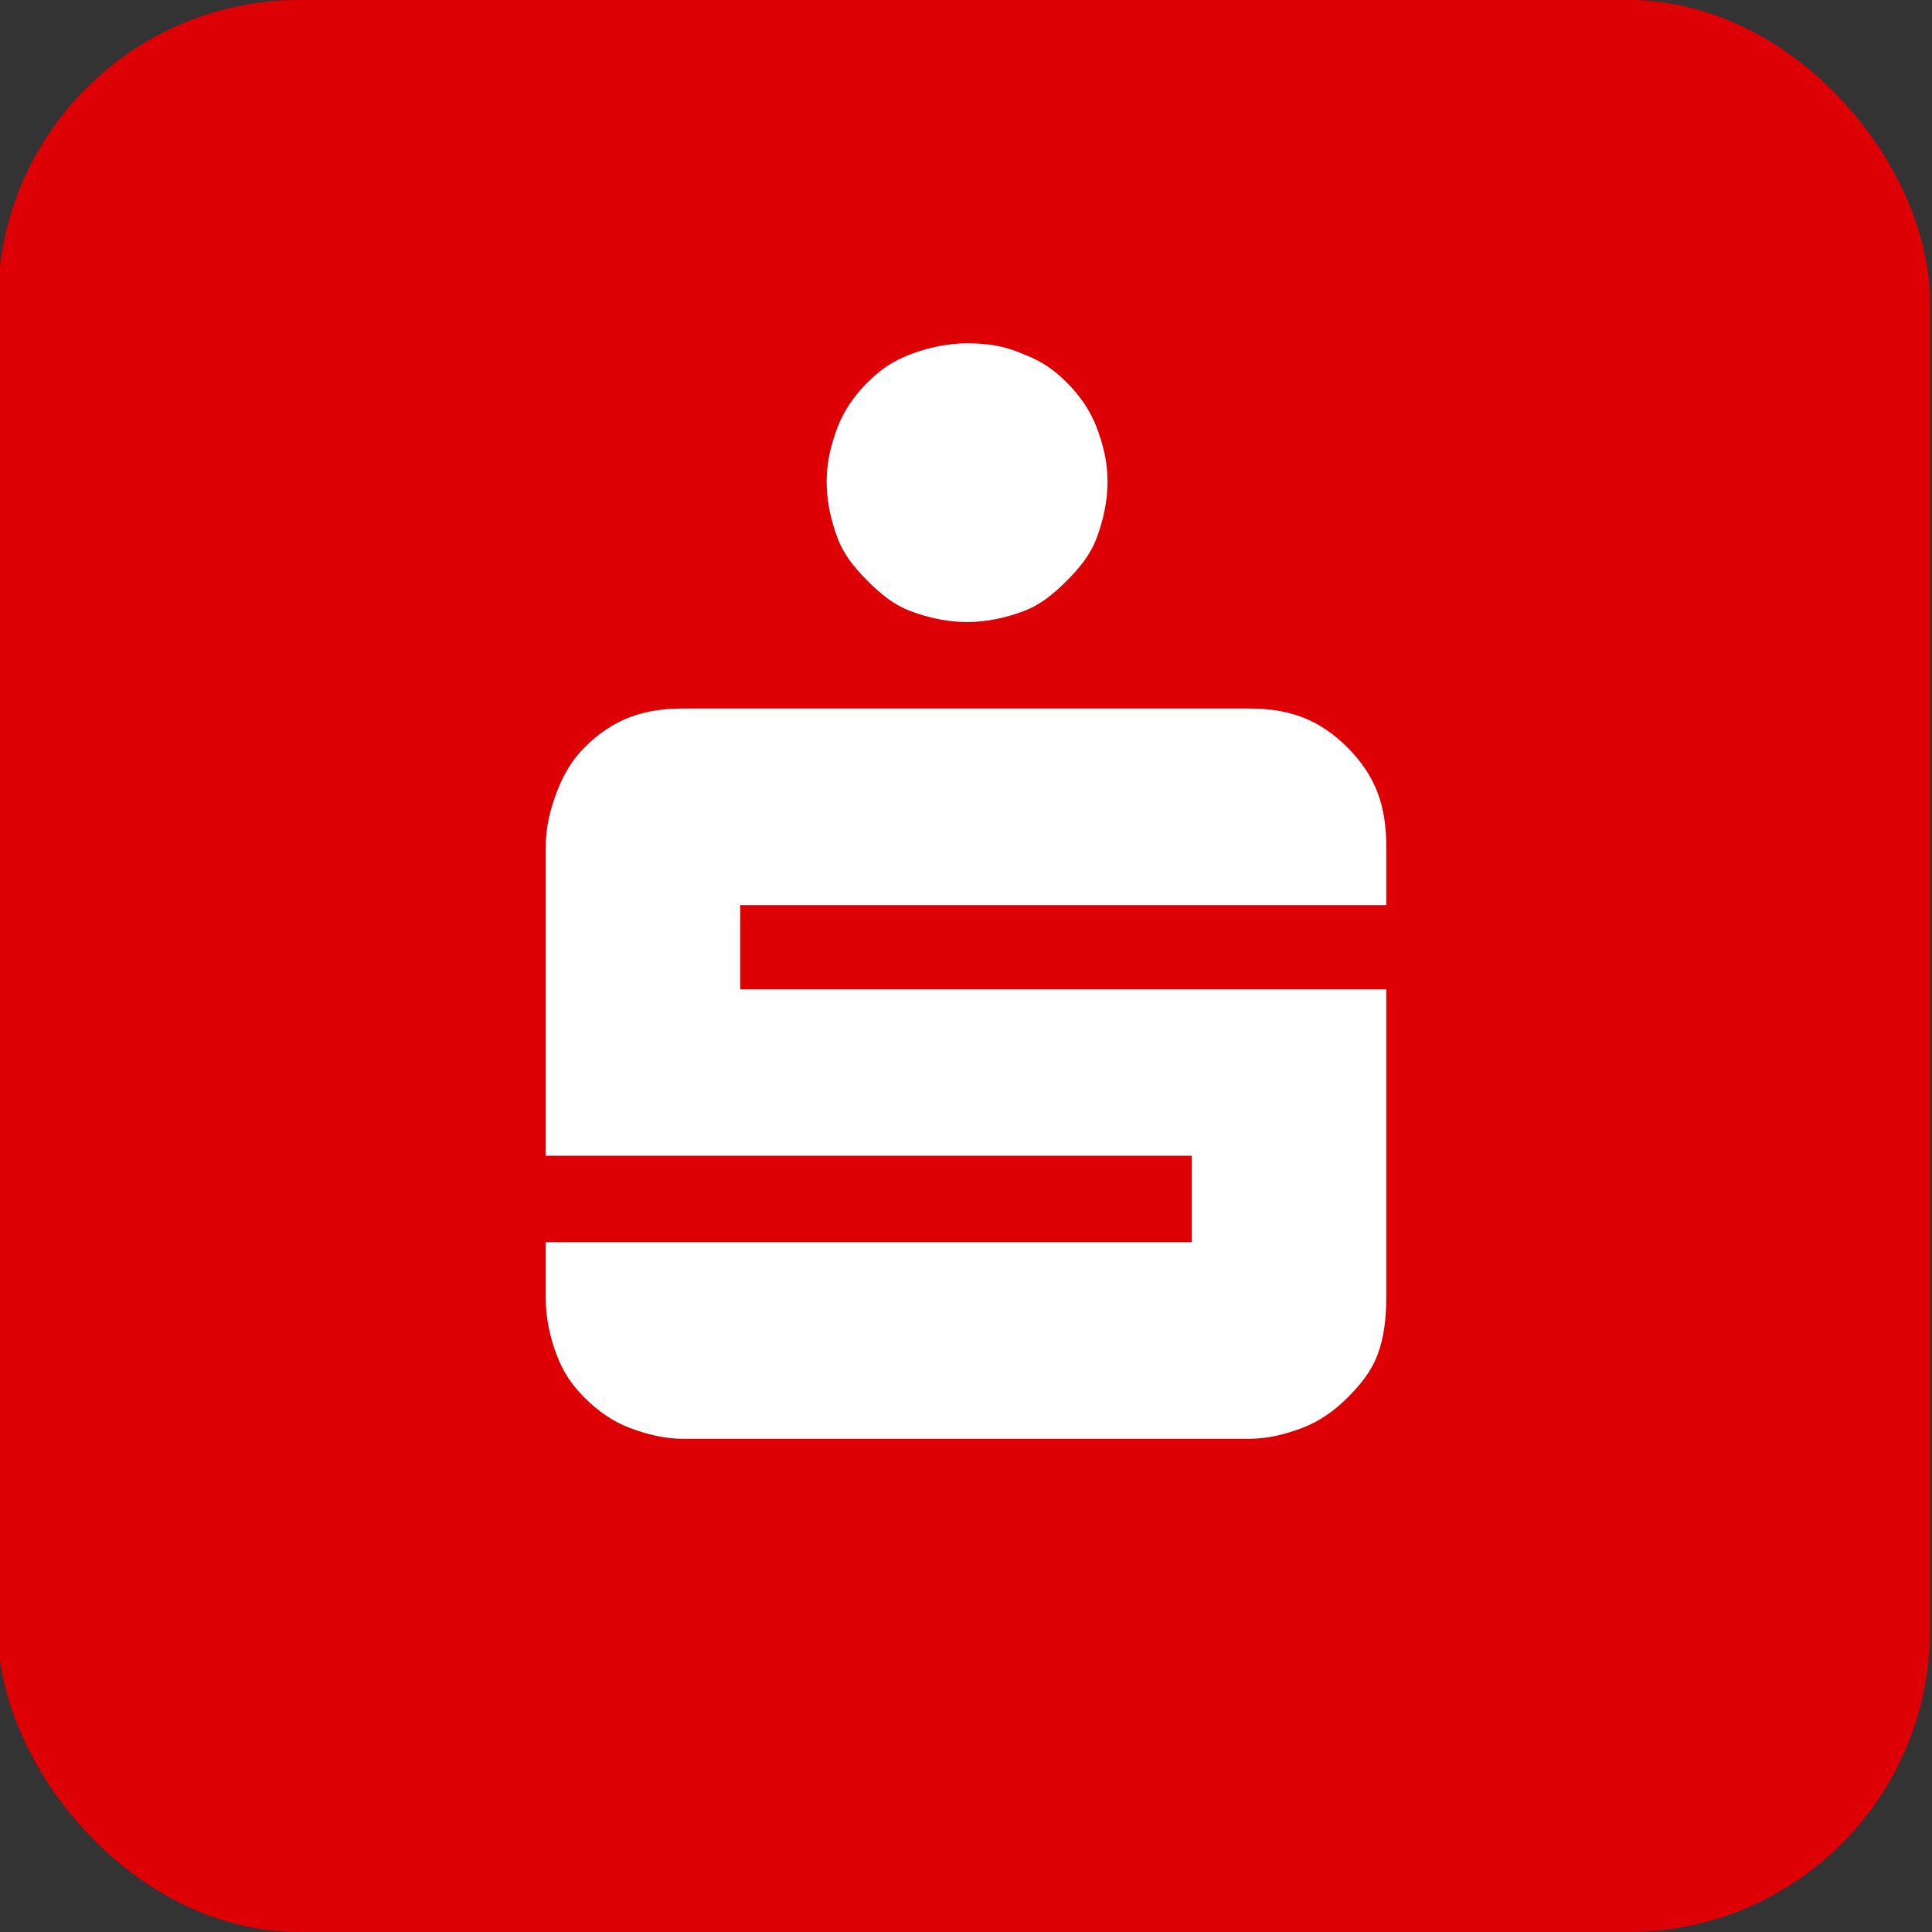 <svg xmlns="http://www.w3.org/2000/svg" viewBox="0 0 600 600" height="20" width="20"><rect x="0" y="0" width="600" height="600" fill="#333333" stroke="none"/><defs><style>      .cls-1 {        fill: #fff;      }      .cls-2 {        fill: #dd0005;      }    </style></defs><g id="Ebene_1" data-name="Ebene 1"><rect class="cls-2" x="-.63" y="0" width="600" height="600" rx="93.6" ry="93.6" /></g><g id="Ebene_2" data-name="Ebene 2"><path id="path7445" class="cls-1" d="m300.34,106.62c-6.04,0-12.08,1.34-17.45,3.36-5.37,2.01-9.39,4.7-13.42,8.72-4.03,4.03-7.38,8.72-9.39,14.09-2.01,5.37-3.36,10.74-3.36,16.78s1.34,12.08,3.36,17.45c2.01,5.37,5.37,9.39,9.39,13.42,4.03,4.03,8.05,7.38,13.42,9.39,5.37,2.01,11.41,3.36,17.45,3.36s12.08-1.34,17.45-3.36c5.37-2.01,9.39-5.37,13.42-9.39s7.38-8.05,9.39-13.42c2.01-5.37,3.36-11.41,3.36-17.45s-1.34-11.41-3.36-16.78c-2.01-5.37-5.37-10.07-9.39-14.09-4.03-4.03-8.05-6.71-13.42-8.72-6.04-2.68-11.41-3.36-17.45-3.36Zm-87.91,113.41c-6.04,0-11.41.67-16.78,2.68-5.37,2.01-10.07,5.37-14.09,9.39-4.03,4.03-6.71,8.72-8.72,14.09-2.01,5.37-3.36,10.74-3.36,16.78v95.96h200.64v26.84h-200.64v17.45c0,6.04,1.34,12.08,3.36,17.45,2.01,5.37,4.7,9.39,8.72,13.42,4.03,4.03,8.72,7.38,14.09,9.39,5.37,2.01,10.74,3.36,16.78,3.36h175.14c6.04,0,11.41-1.34,16.78-3.36,5.37-2.01,10.07-5.37,14.09-9.39,4.03-4.03,7.38-8.05,9.39-13.42,2.01-5.37,2.68-11.41,2.68-17.45v-95.96h-200.64v-26.17h200.64v-18.12c0-6.04-.67-11.41-2.68-16.78-2.01-5.37-5.37-10.07-9.39-14.09-4.03-4.03-8.72-7.38-14.09-9.39-5.37-2.01-10.74-2.68-16.78-2.68h-175.14Z" /></g></svg>